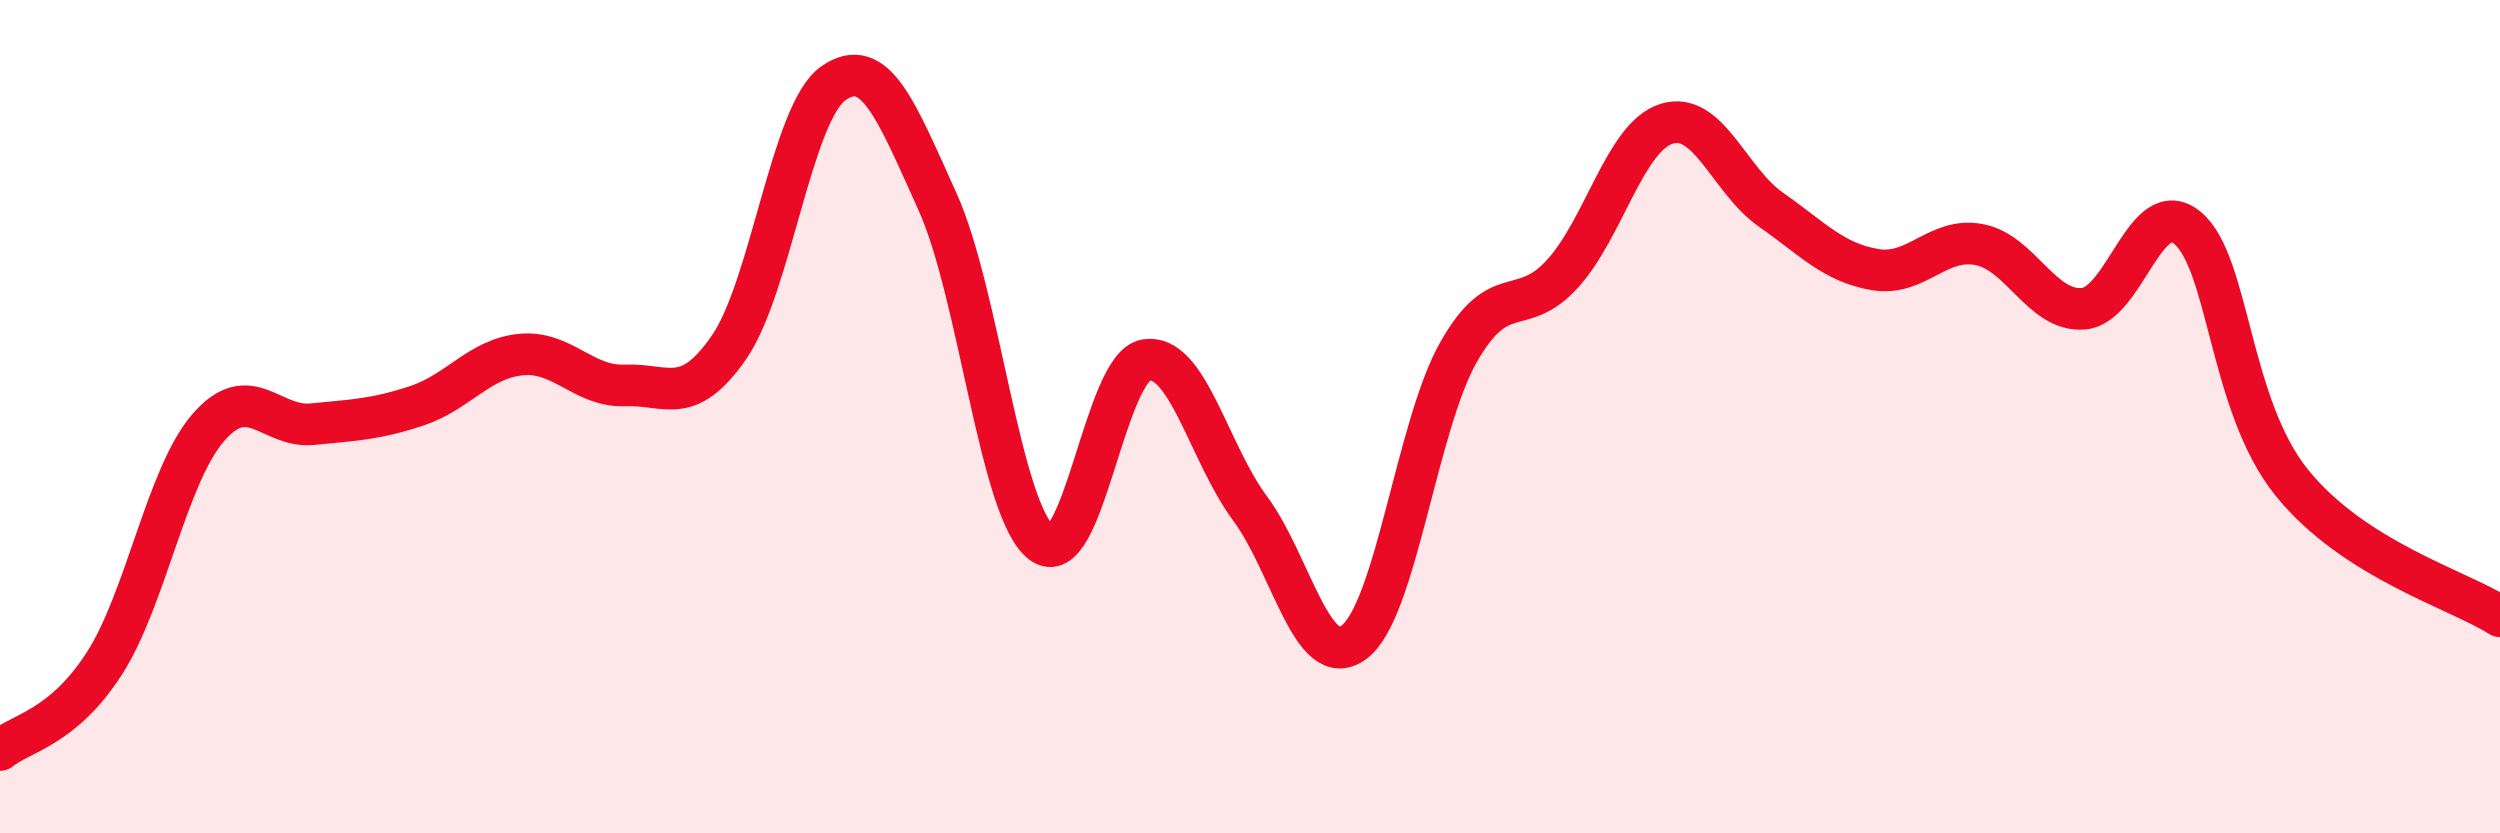 
    <svg width="60" height="20" viewBox="0 0 60 20" xmlns="http://www.w3.org/2000/svg">
      <path
        d="M 0,18 C 0.5,17.59 1.5,17.48 2.5,15.93 C 3.5,14.38 4,11.41 5,10.26 C 6,9.11 6.5,10.28 7.5,10.18 C 8.5,10.08 9,10.07 10,9.74 C 11,9.41 11.5,8.61 12.5,8.51 C 13.5,8.41 14,9.29 15,9.25 C 16,9.21 16.5,9.78 17.5,8.33 C 18.5,6.88 19,2.7 20,2 C 21,1.3 21.5,2.63 22.5,4.84 C 23.5,7.05 24,12.27 25,13.03 C 26,13.79 26.5,8.81 27.5,8.64 C 28.5,8.47 29,10.85 30,12.2 C 31,13.55 31.5,16.16 32.5,15.41 C 33.5,14.66 34,10.23 35,8.46 C 36,6.69 36.5,7.67 37.5,6.57 C 38.5,5.47 39,3.28 40,2.97 C 41,2.66 41.5,4.33 42.5,5.03 C 43.5,5.73 44,6.3 45,6.47 C 46,6.64 46.5,5.68 47.5,5.87 C 48.5,6.06 49,7.49 50,7.41 C 51,7.33 51.5,4.64 52.5,5.47 C 53.5,6.3 53.5,9.72 55,11.58 C 56.5,13.44 59,14.15 60,14.79L60 20L0 20Z"
        fill="#EB0A25"
        opacity="0.1"
        stroke-linecap="round"
        stroke-linejoin="round"
      />
      <path
        d="M 0,18 C 0.5,17.59 1.5,17.48 2.5,15.93 C 3.5,14.38 4,11.41 5,10.26 C 6,9.11 6.5,10.28 7.5,10.18 C 8.5,10.08 9,10.07 10,9.74 C 11,9.41 11.5,8.61 12.5,8.51 C 13.5,8.41 14,9.29 15,9.25 C 16,9.21 16.5,9.78 17.5,8.33 C 18.5,6.88 19,2.7 20,2 C 21,1.3 21.5,2.63 22.5,4.84 C 23.5,7.05 24,12.27 25,13.03 C 26,13.79 26.5,8.81 27.5,8.64 C 28.5,8.47 29,10.85 30,12.2 C 31,13.55 31.5,16.16 32.5,15.41 C 33.5,14.66 34,10.23 35,8.46 C 36,6.69 36.5,7.67 37.5,6.57 C 38.5,5.47 39,3.28 40,2.97 C 41,2.66 41.5,4.33 42.5,5.03 C 43.5,5.73 44,6.3 45,6.47 C 46,6.64 46.5,5.68 47.5,5.87 C 48.5,6.06 49,7.49 50,7.41 C 51,7.33 51.5,4.64 52.5,5.47 C 53.5,6.3 53.5,9.72 55,11.58 C 56.5,13.44 59,14.15 60,14.79"
        stroke="#EB0A25"
        stroke-width="1"
        fill="none"
        stroke-linecap="round"
        stroke-linejoin="round"
      />
    </svg>
  